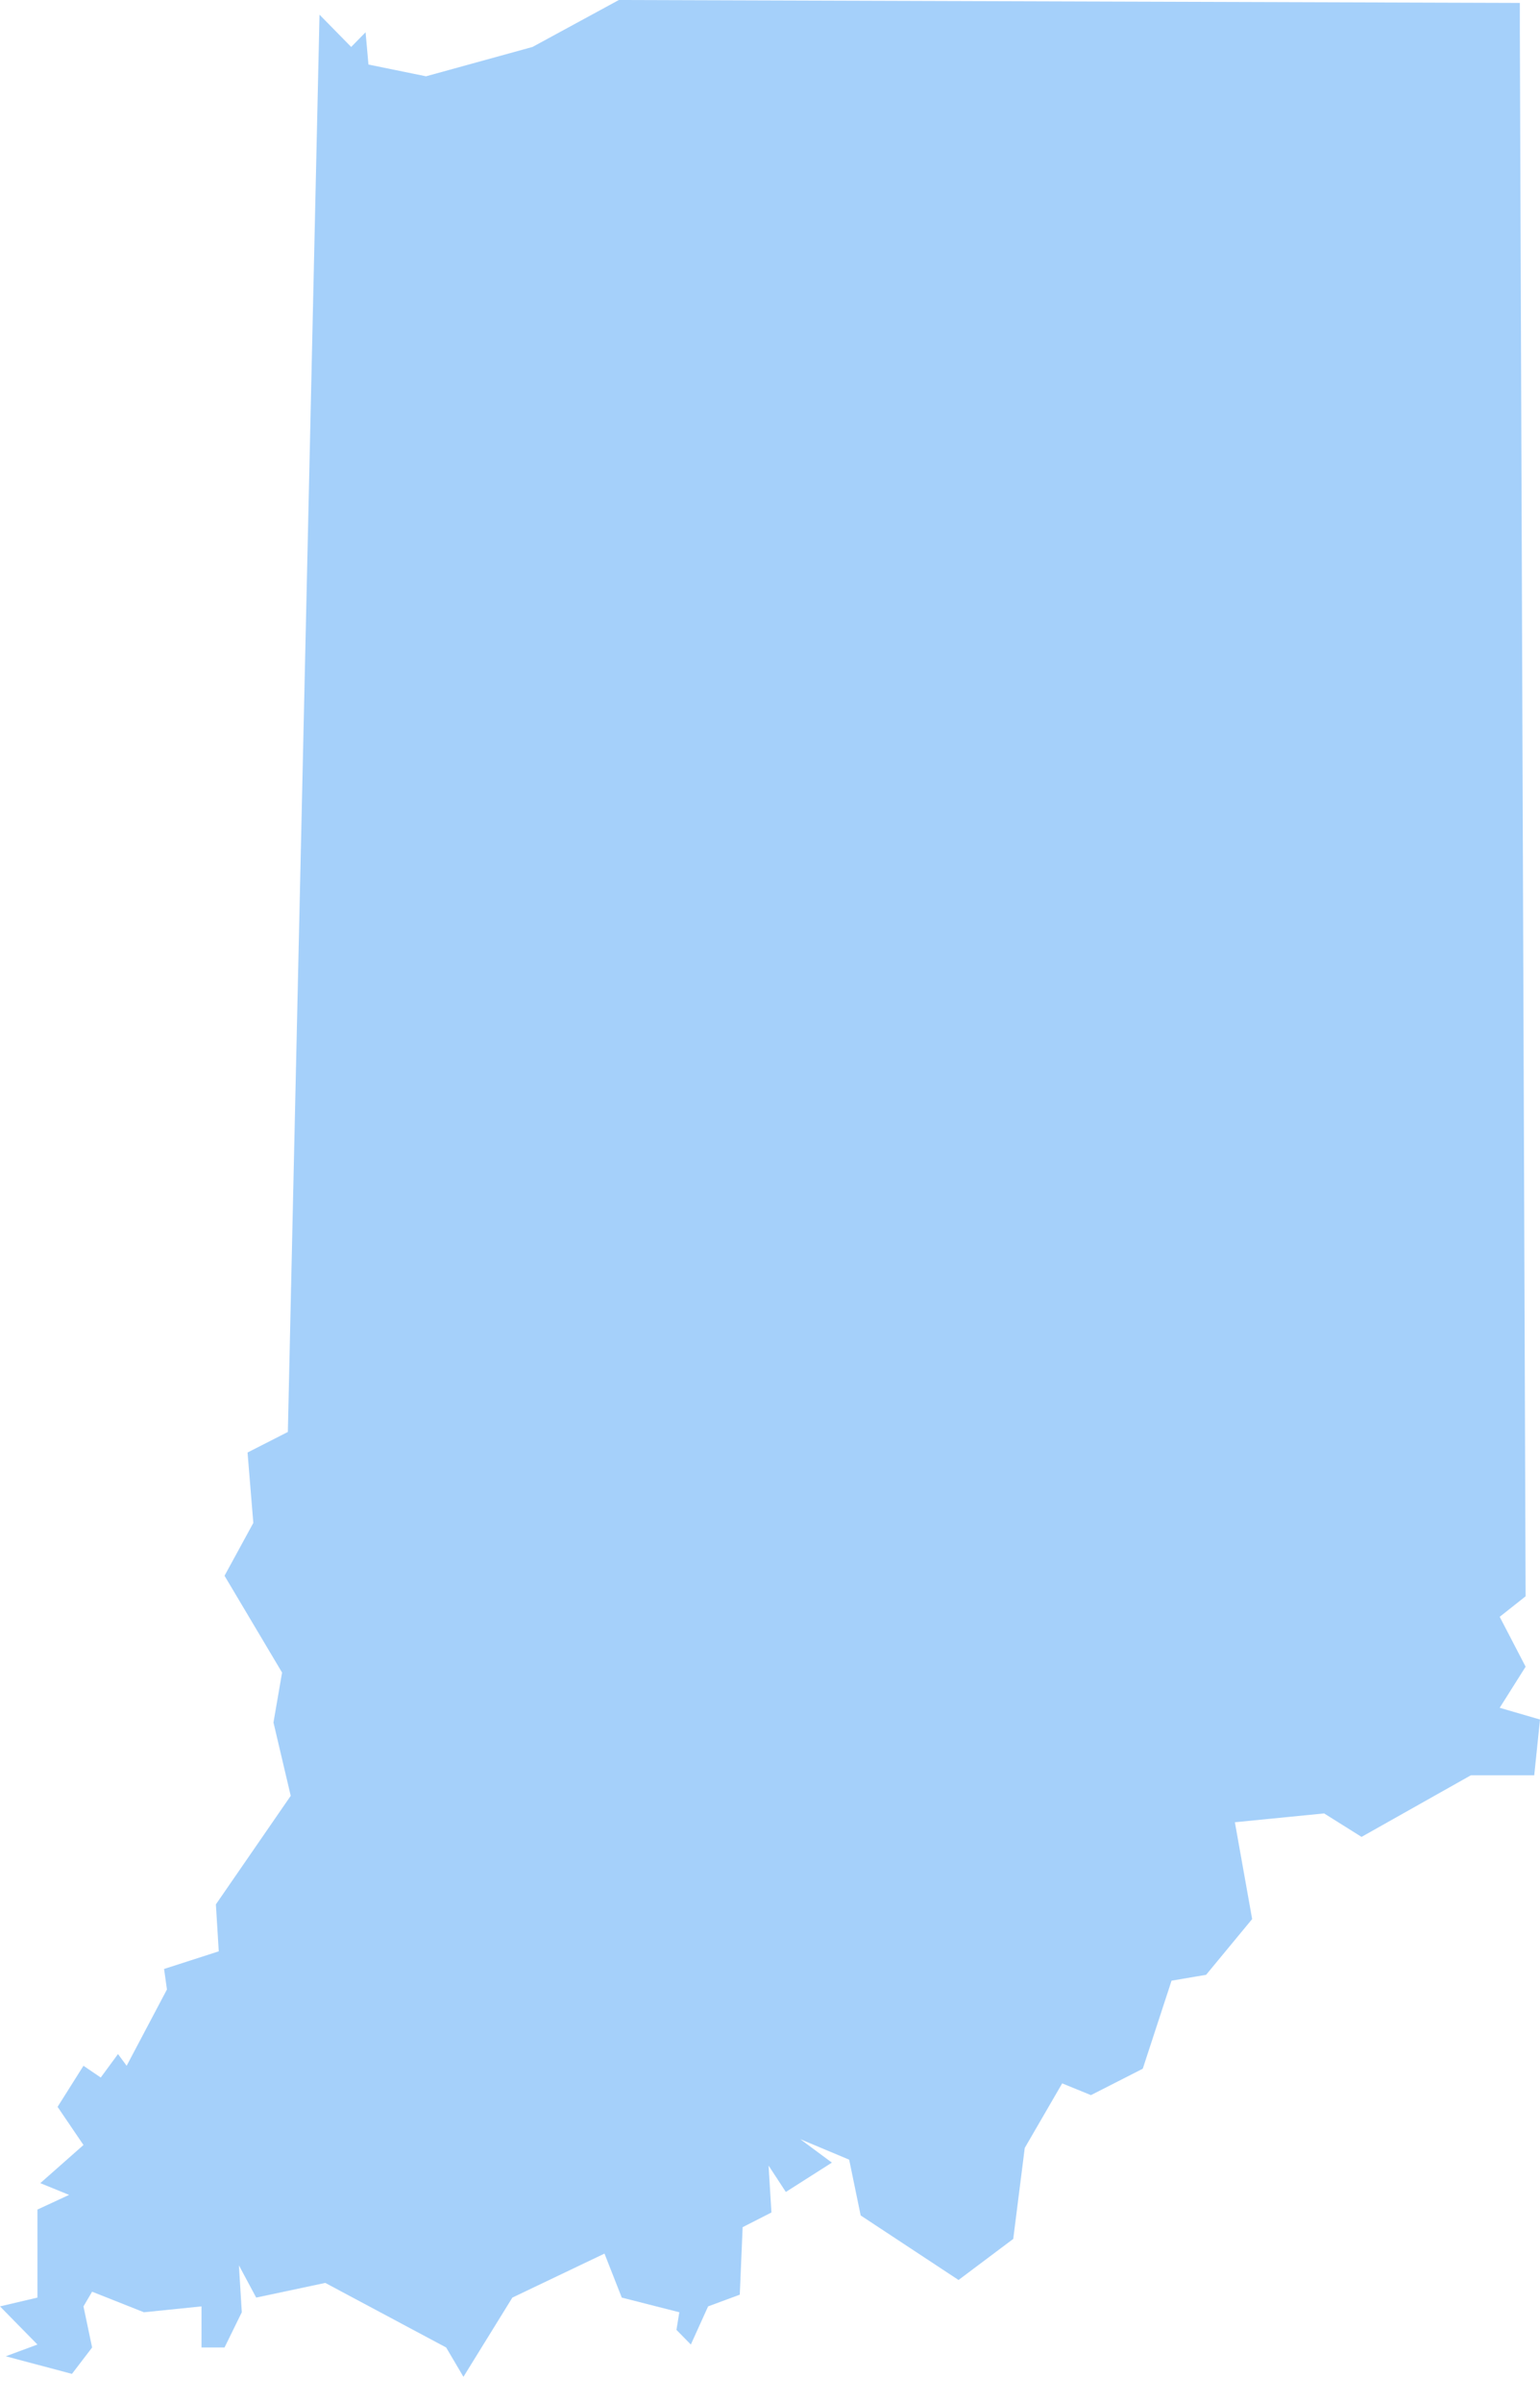 <?xml version="1.0" encoding="UTF-8"?> <svg xmlns="http://www.w3.org/2000/svg" width="59" height="92" viewBox="0 0 59 92" fill="none"><path d="M58.228 1.236L58.449 61.135L57.456 61.922L58.449 63.832L57.456 65.406L59 65.855L58.779 67.99H56.353L52.163 70.35L50.729 69.451L47.31 69.789L47.972 73.497L46.208 75.632L44.884 75.857L43.781 79.229L41.796 80.24L40.694 79.79L39.26 82.263L38.819 85.747L36.723 87.32L32.974 84.848L32.533 82.712L30.658 81.926L31.871 82.825L30.107 83.949L29.445 82.937L29.555 84.735L28.452 85.297L28.342 87.882L27.129 88.331L26.467 89.792L25.916 89.231L26.026 88.556L23.821 87.994L23.159 86.309L19.63 87.994L17.755 91.029L17.093 89.905L12.462 87.432L9.815 87.994L9.153 86.758L9.264 88.556L8.602 89.905H7.72V88.331L5.514 88.556L3.529 87.769L3.198 88.331L3.529 89.905L2.757 90.916L0.221 90.242L1.434 89.792L0 88.331L1.434 87.994V84.623L2.647 84.061L1.544 83.611L3.198 82.15L2.206 80.689L3.198 79.116L3.86 79.566L4.521 78.667L4.852 79.116L6.396 76.194L6.286 75.408L8.381 74.733L8.271 72.935L11.138 68.777L10.477 65.968L10.807 64.057L8.602 60.349L9.705 58.326L9.484 55.629L11.028 54.842L12.241 0.562L13.454 1.798L14.006 1.236L14.116 2.472L16.322 2.922L20.402 1.798L23.71 0L58.228 0.112V1.236Z" fill="#A5D0FA"></path></svg> 
